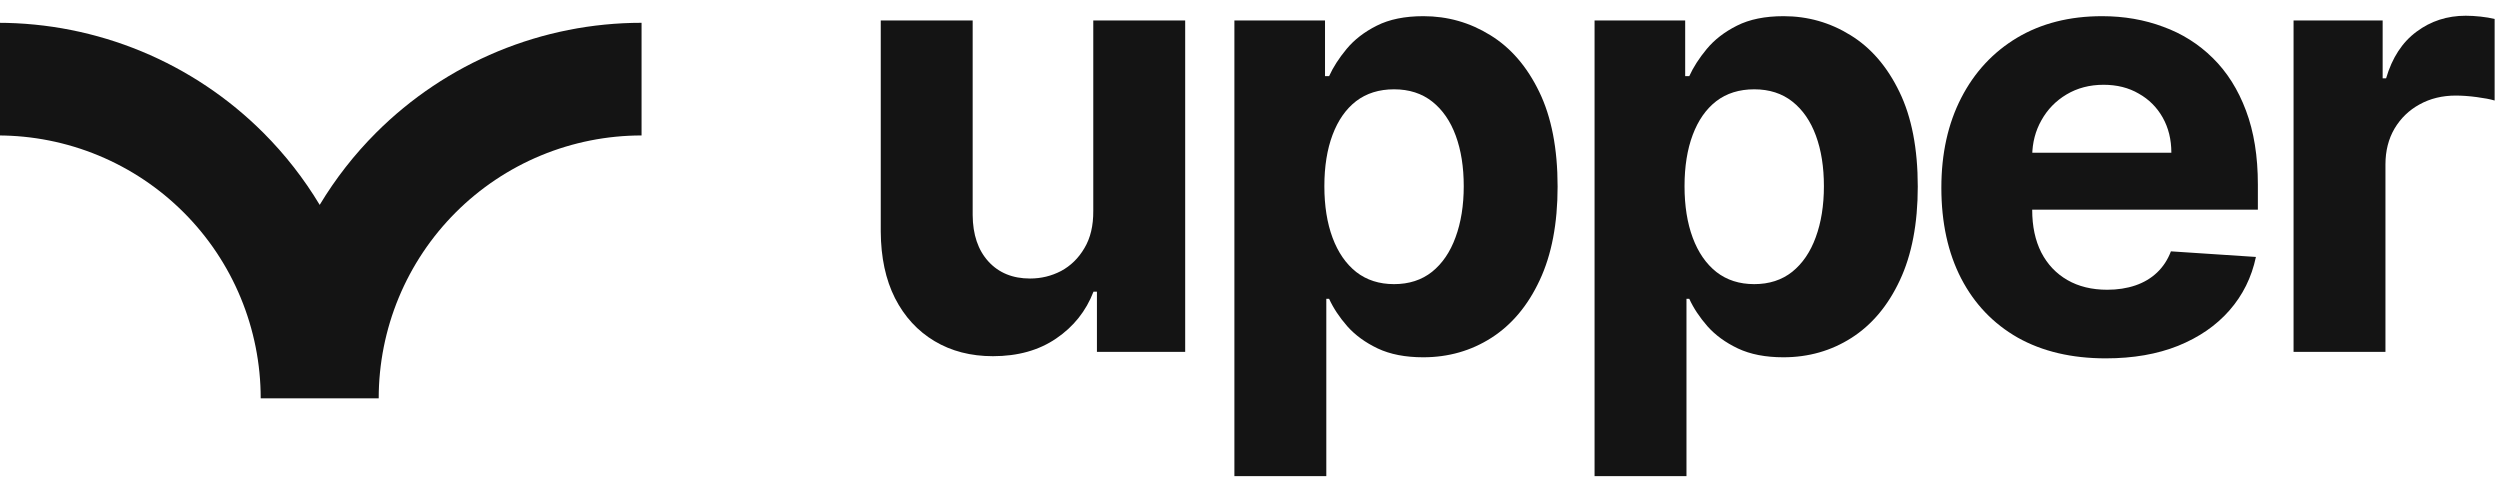 <svg width="149" height="29" viewBox="0 0 149 29" fill="none" xmlns="http://www.w3.org/2000/svg">
<path fill-rule="evenodd" clip-rule="evenodd" d="M15.856 23.739L22.571 23.739C22.571 21.682 22.976 19.645 23.763 17.744C24.551 15.843 25.705 14.116 27.159 12.662C28.614 11.207 30.341 10.053 32.242 9.265C34.143 8.478 36.18 8.073 38.237 8.073L38.237 1.359C35.298 1.359 32.388 1.938 29.672 3.062C26.957 4.187 24.49 5.836 22.412 7.914C21.119 9.207 19.992 10.651 19.054 12.211C18.116 10.651 16.99 9.207 15.697 7.914C13.618 5.836 11.151 4.187 8.436 3.062C5.72 1.938 2.81 1.359 -0.129 1.359L-0.129 8.073C1.928 8.073 3.966 8.478 5.866 9.265C7.767 10.053 9.494 11.207 10.949 12.662C12.404 14.116 13.558 15.843 14.345 17.744C15.132 19.645 15.538 21.682 15.538 23.739L15.856 23.739Z" fill="#141414"/>
<path d="M65.159 12.562V1.221H70.637V20.972H65.377V17.384H65.172C64.726 18.542 63.984 19.472 62.947 20.175C61.918 20.878 60.663 21.229 59.179 21.229C57.859 21.229 56.698 20.929 55.695 20.329C54.692 19.729 53.907 18.876 53.342 17.77C52.784 16.664 52.501 15.34 52.493 13.797V1.221H57.971V12.819C57.979 13.985 58.292 14.907 58.909 15.584C59.527 16.261 60.354 16.6 61.391 16.6C62.051 16.6 62.669 16.45 63.243 16.15C63.817 15.841 64.28 15.387 64.632 14.787C64.992 14.187 65.167 13.445 65.159 12.562Z" fill="#141414"/>
<path d="M73.57 28.379V1.221H78.971V4.538H79.215C79.455 4.007 79.802 3.467 80.257 2.918C80.72 2.361 81.32 1.898 82.057 1.529C82.803 1.152 83.729 0.964 84.834 0.964C86.275 0.964 87.603 1.341 88.821 2.095C90.038 2.841 91.011 3.968 91.74 5.477C92.468 6.977 92.833 8.859 92.833 11.122C92.833 13.325 92.477 15.186 91.765 16.703C91.062 18.212 90.102 19.356 88.885 20.136C87.676 20.908 86.322 21.294 84.822 21.294C83.759 21.294 82.854 21.118 82.108 20.766C81.371 20.415 80.767 19.973 80.295 19.442C79.824 18.902 79.464 18.357 79.215 17.809H79.048V28.379H73.57ZM78.932 11.096C78.932 12.271 79.095 13.295 79.421 14.17C79.747 15.044 80.218 15.726 80.835 16.214C81.453 16.694 82.203 16.934 83.086 16.934C83.977 16.934 84.732 16.69 85.349 16.201C85.966 15.704 86.433 15.018 86.75 14.144C87.076 13.261 87.239 12.245 87.239 11.096C87.239 9.956 87.081 8.953 86.763 8.087C86.446 7.222 85.979 6.544 85.362 6.056C84.744 5.567 83.986 5.323 83.086 5.323C82.194 5.323 81.44 5.559 80.822 6.03C80.214 6.502 79.747 7.17 79.421 8.036C79.095 8.902 78.932 9.922 78.932 11.096Z" fill="#141414"/>
<path d="M95.036 28.379V1.221H100.437V4.538H100.681C100.921 4.007 101.268 3.467 101.723 2.918C102.186 2.361 102.786 1.898 103.523 1.529C104.269 1.152 105.195 0.964 106.301 0.964C107.741 0.964 109.07 1.341 110.287 2.095C111.504 2.841 112.477 3.968 113.206 5.477C113.935 6.977 114.299 8.859 114.299 11.122C114.299 13.325 113.943 15.186 113.232 16.703C112.529 18.212 111.568 19.356 110.351 20.136C109.142 20.908 107.788 21.294 106.288 21.294C105.225 21.294 104.32 21.118 103.575 20.766C102.837 20.415 102.233 19.973 101.761 19.442C101.29 18.902 100.93 18.357 100.681 17.809H100.514V28.379H95.036ZM100.398 11.096C100.398 12.271 100.561 13.295 100.887 14.17C101.213 15.044 101.684 15.726 102.301 16.214C102.919 16.694 103.669 16.934 104.552 16.934C105.443 16.934 106.198 16.69 106.815 16.201C107.432 15.704 107.899 15.018 108.217 14.144C108.542 13.261 108.705 12.245 108.705 11.096C108.705 9.956 108.547 8.953 108.229 8.087C107.912 7.222 107.445 6.544 106.828 6.056C106.211 5.567 105.452 5.323 104.552 5.323C103.66 5.323 102.906 5.559 102.289 6.03C101.68 6.502 101.213 7.17 100.887 8.036C100.561 8.902 100.398 9.922 100.398 11.096Z" fill="#141414"/>
<path d="M125.504 21.358C123.472 21.358 121.723 20.946 120.257 20.123C118.8 19.292 117.677 18.117 116.888 16.6C116.099 15.074 115.705 13.27 115.705 11.186C115.705 9.155 116.099 7.372 116.888 5.837C117.677 4.303 118.787 3.107 120.219 2.249C121.659 1.392 123.348 0.964 125.285 0.964C126.588 0.964 127.801 1.174 128.924 1.594C130.056 2.005 131.042 2.627 131.882 3.458C132.73 4.29 133.39 5.336 133.862 6.596C134.333 7.847 134.569 9.313 134.569 10.994V12.498H117.891V9.103H129.413C129.413 8.315 129.241 7.616 128.898 7.007C128.555 6.399 128.08 5.923 127.471 5.58C126.871 5.228 126.172 5.053 125.375 5.053C124.543 5.053 123.806 5.246 123.163 5.631C122.529 6.009 122.032 6.519 121.672 7.162C121.312 7.796 121.127 8.503 121.119 9.283V12.511C121.119 13.488 121.299 14.333 121.659 15.044C122.027 15.756 122.546 16.304 123.215 16.69C123.883 17.076 124.676 17.269 125.594 17.269C126.202 17.269 126.76 17.183 127.265 17.012C127.771 16.84 128.204 16.583 128.564 16.24C128.924 15.897 129.198 15.477 129.387 14.98L134.453 15.314C134.196 16.532 133.669 17.595 132.872 18.503C132.083 19.403 131.063 20.106 129.811 20.612C128.568 21.109 127.132 21.358 125.504 21.358Z" fill="#141414"/>
<path d="M136.696 20.972V1.221H142.006V4.667H142.212C142.572 3.441 143.176 2.515 144.025 1.889C144.874 1.255 145.851 0.938 146.957 0.938C147.231 0.938 147.527 0.955 147.844 0.989C148.161 1.024 148.44 1.071 148.68 1.131V5.991C148.423 5.914 148.067 5.846 147.613 5.786C147.158 5.726 146.743 5.696 146.365 5.696C145.56 5.696 144.84 5.871 144.205 6.223C143.579 6.566 143.082 7.046 142.714 7.663C142.353 8.28 142.173 8.992 142.173 9.798V20.972H136.696Z" fill="#141414"/>
</svg>

